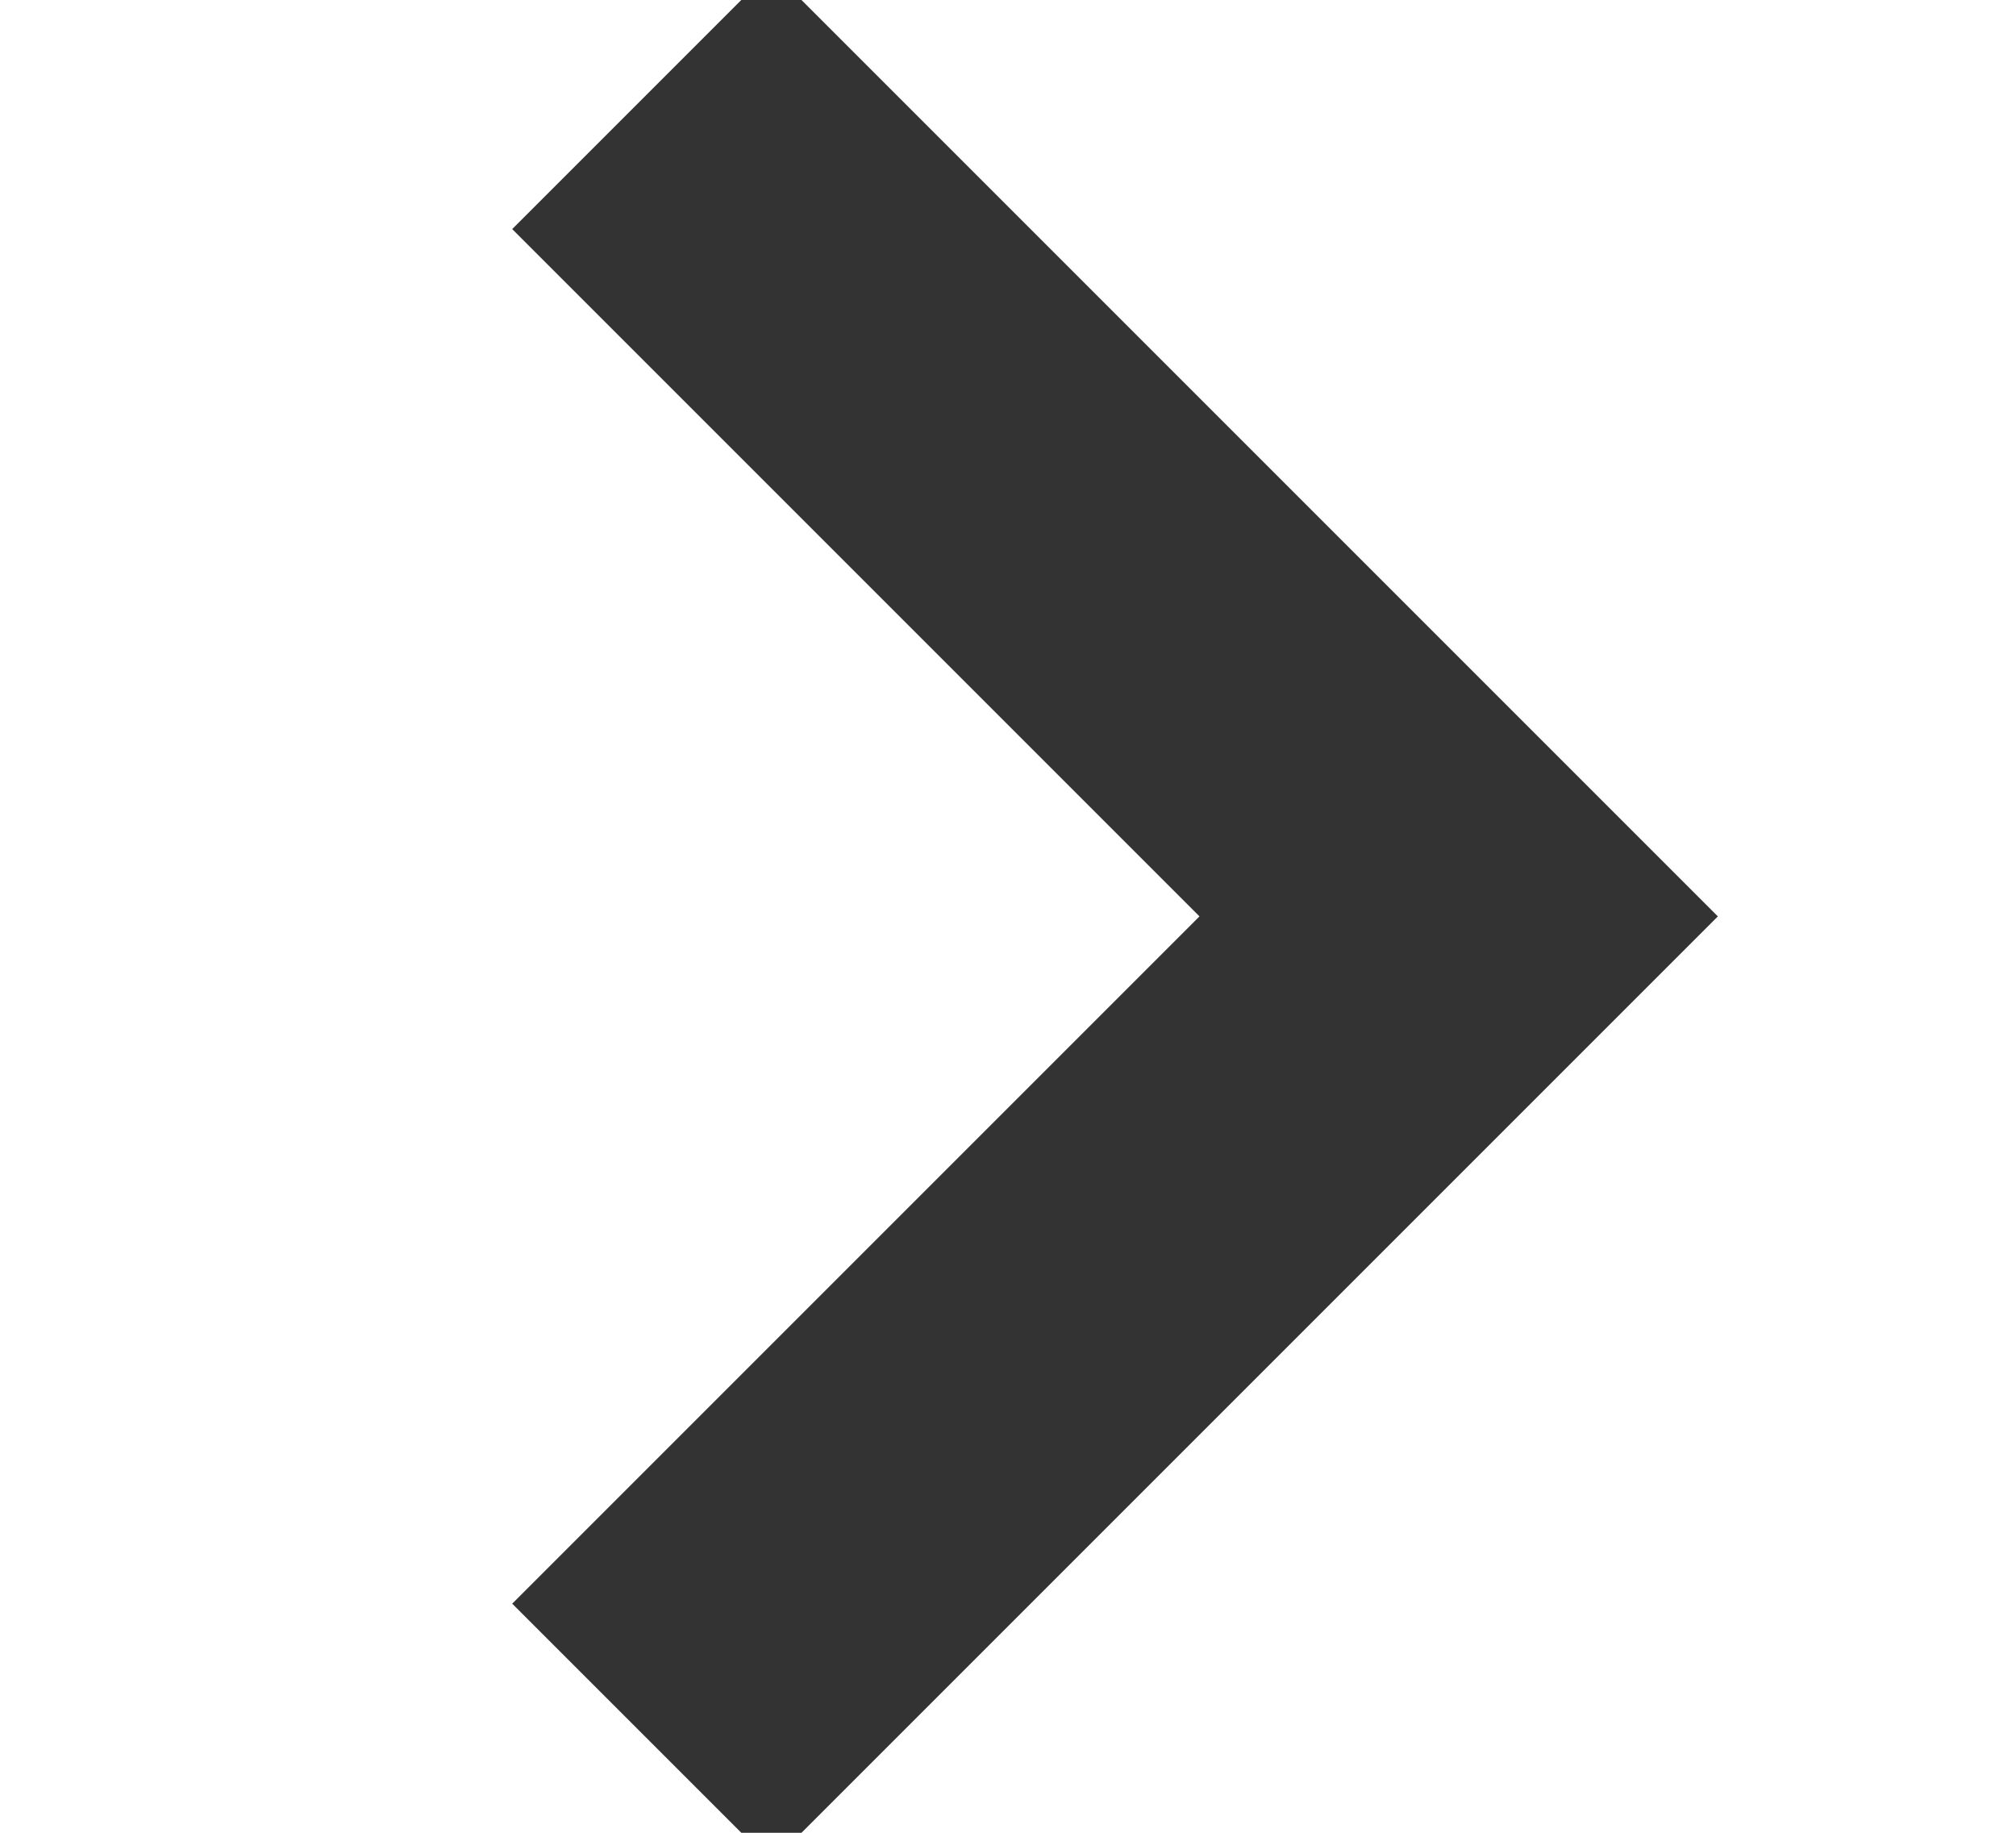 <?xml version="1.0" encoding="UTF-8"?>
<svg width="11px" height="10px" viewBox="0 0 11 10" version="1.1" xmlns="http://www.w3.org/2000/svg" xmlns:xlink="http://www.w3.org/1999/xlink">
    <!-- Generator: sketchtool 52.6 (67491) - http://www.bohemiancoding.com/sketch -->
    <title>17475989-4AF2-480C-AF27-28B91EC21D8F</title>
    <desc>Created with sketchtool.</desc>
    <g id="Asset-Artboard-Page" stroke="none" stroke-width="1" fill="none" fill-rule="evenodd" stroke-linecap="square">
        <g id="Icons-/-Arrow-333-Atoms-/-Arrow-333" transform="translate(0.959, 0)" stroke="#333333" stroke-width="2">
            <polyline id="Stroke-1" points="3.25 1.25 7 5 3.25 8.75"></polyline>
        </g>
    </g>
</svg>